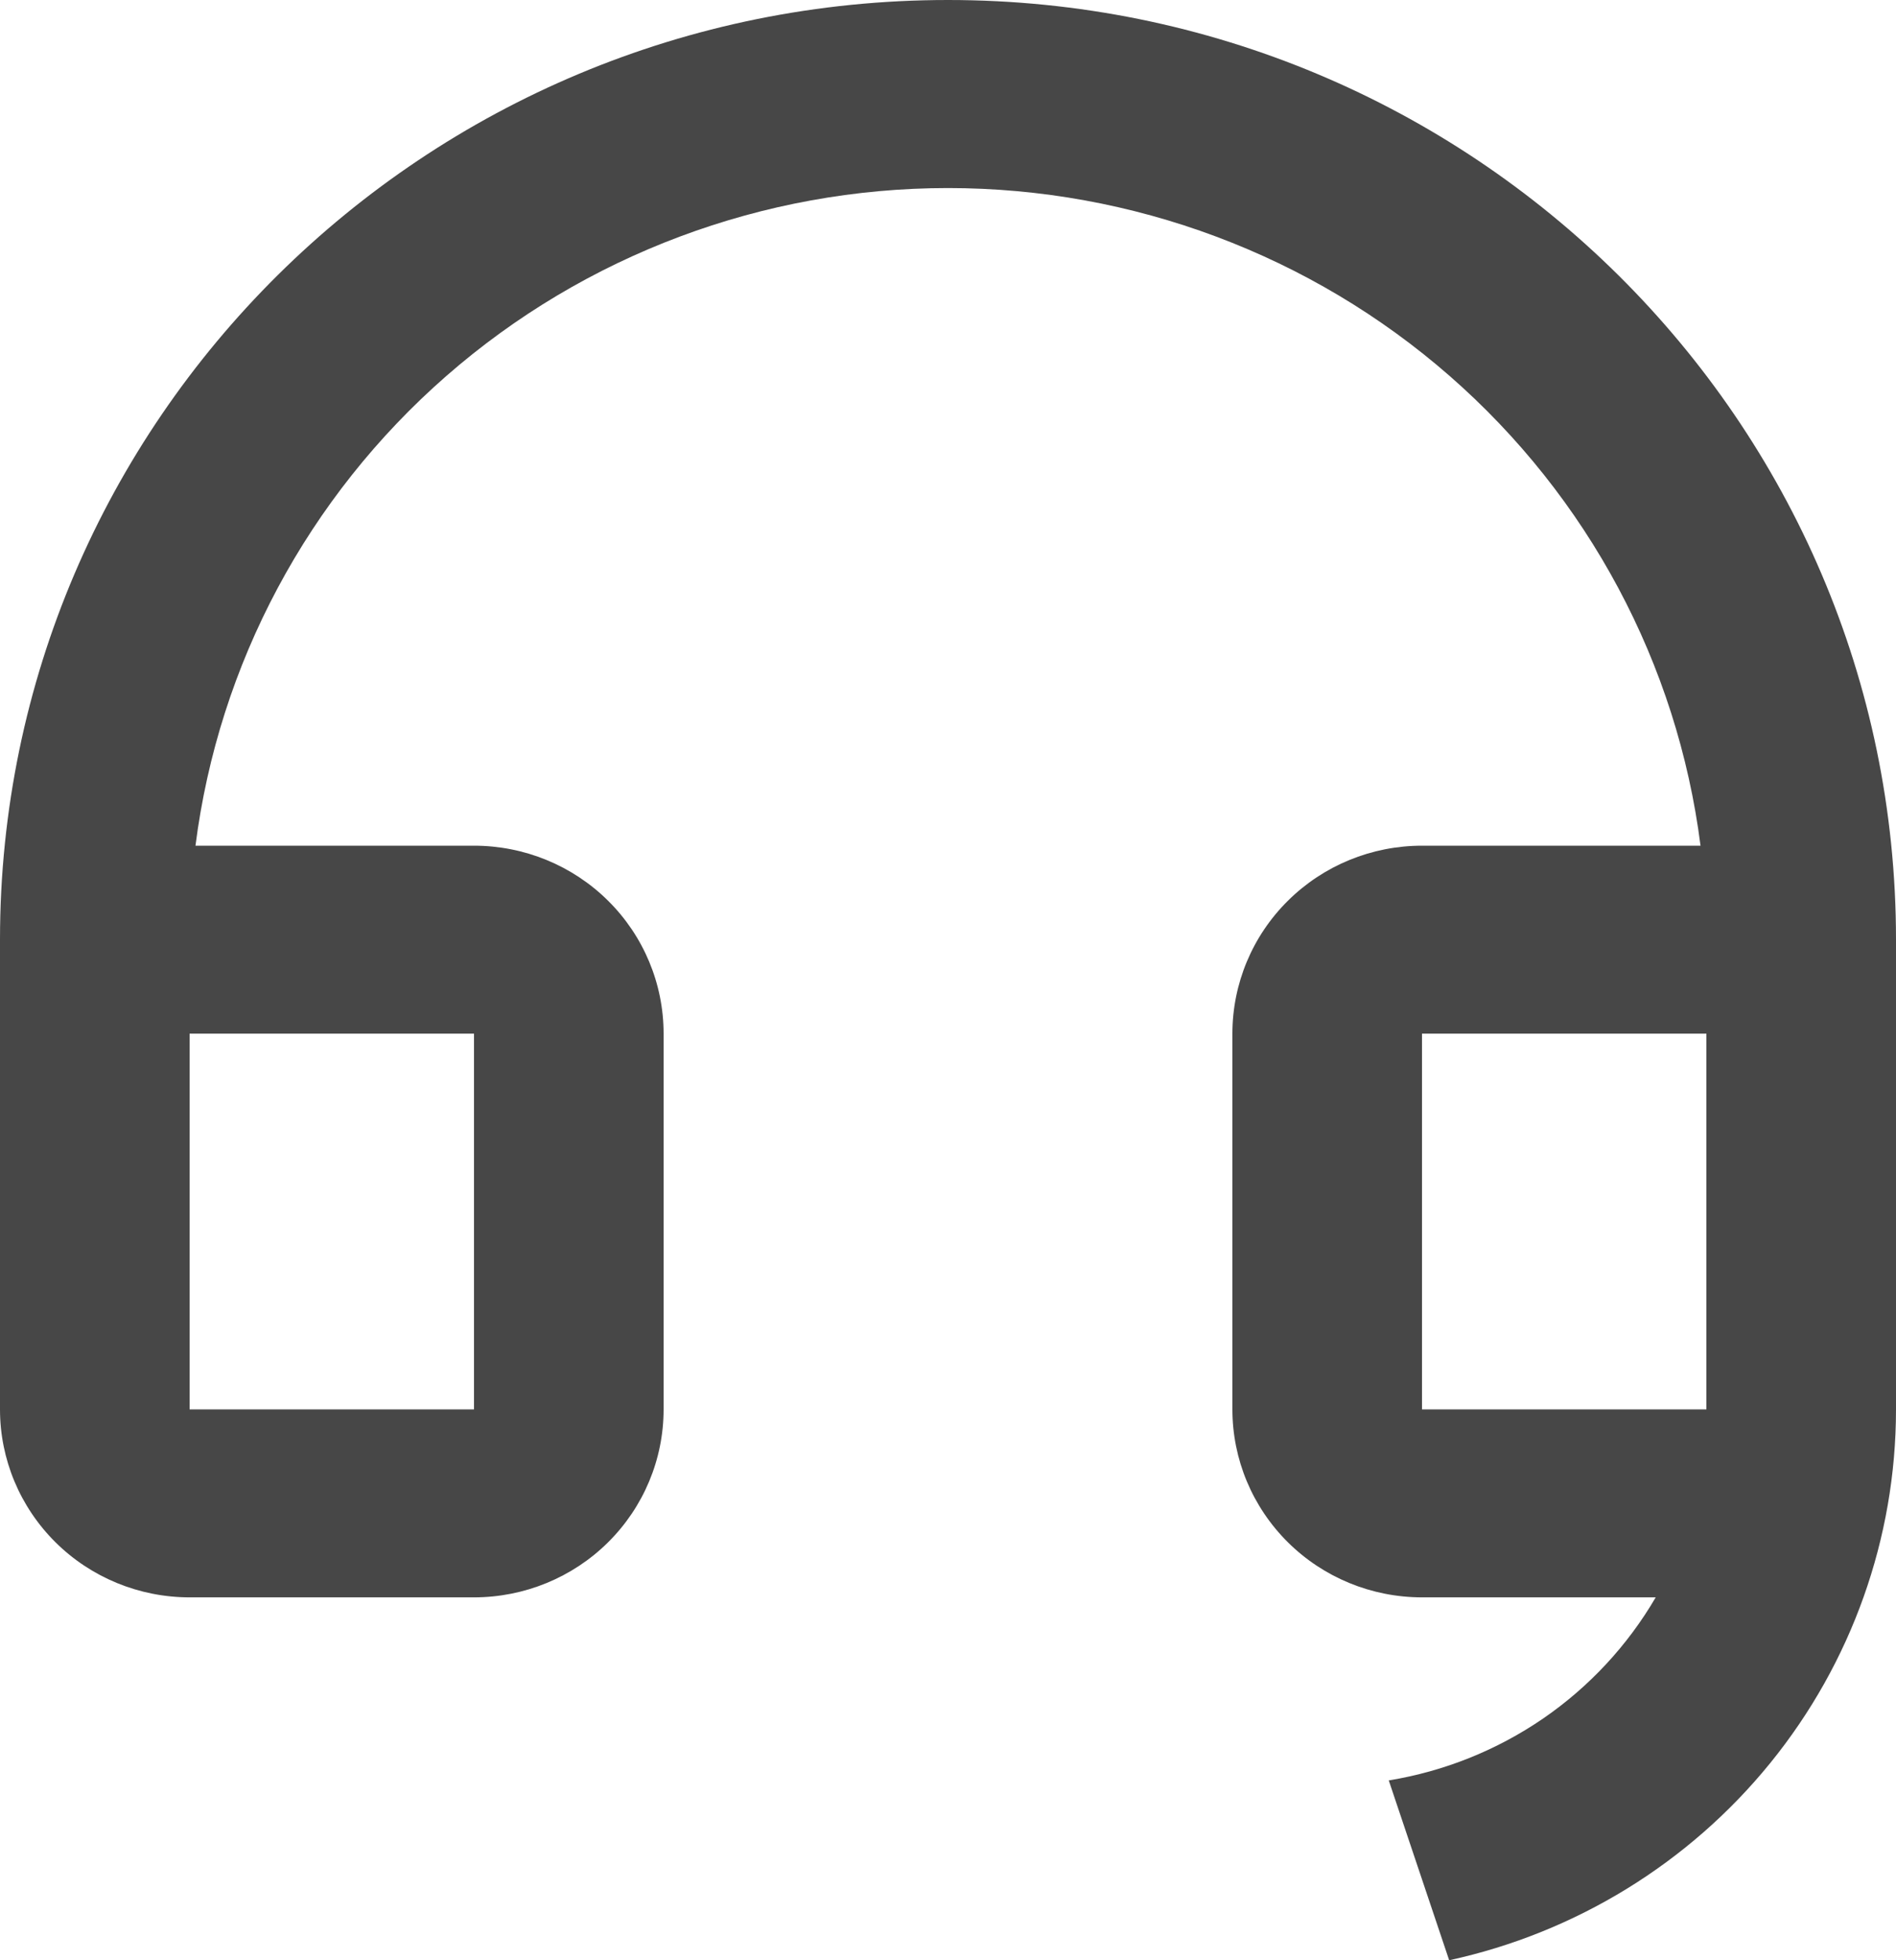 <svg xmlns="http://www.w3.org/2000/svg" fill="none" viewBox="0 0 30 31" height="31" width="30">
<path fill="#474747" d="M30 22.292C29.999 24.324 29.298 26.295 28.012 27.879C26.727 29.462 24.934 30.564 22.93 31L21.974 28.156C22.85 28.013 23.683 27.679 24.414 27.179C25.144 26.678 25.753 26.023 26.198 25.261H22.5C21.704 25.261 20.941 24.948 20.379 24.391C19.816 23.833 19.5 23.078 19.5 22.289V16.346C19.5 15.557 19.816 14.801 20.379 14.244C20.941 13.687 21.704 13.374 22.5 13.374H26.907C26.541 10.501 25.129 7.86 22.937 5.945C20.745 4.03 17.923 2.974 15 2.974C12.077 2.974 9.255 4.03 7.063 5.945C4.871 7.86 3.459 10.501 3.093 13.374H7.5C8.296 13.374 9.059 13.687 9.621 14.244C10.184 14.801 10.5 15.557 10.5 16.346V22.289C10.5 23.078 10.184 23.833 9.621 24.391C9.059 24.948 8.296 25.261 7.5 25.261H3C2.204 25.261 1.441 24.948 0.879 24.391C0.316 23.833 0 23.078 0 22.289V14.86C0 6.653 6.715 0 15 0C23.285 0 30 6.653 30 14.86V22.289V22.292ZM27 22.289V16.346H22.5V22.289H27ZM3 16.346V22.289H7.5V16.346H3Z"></path>
</svg>
